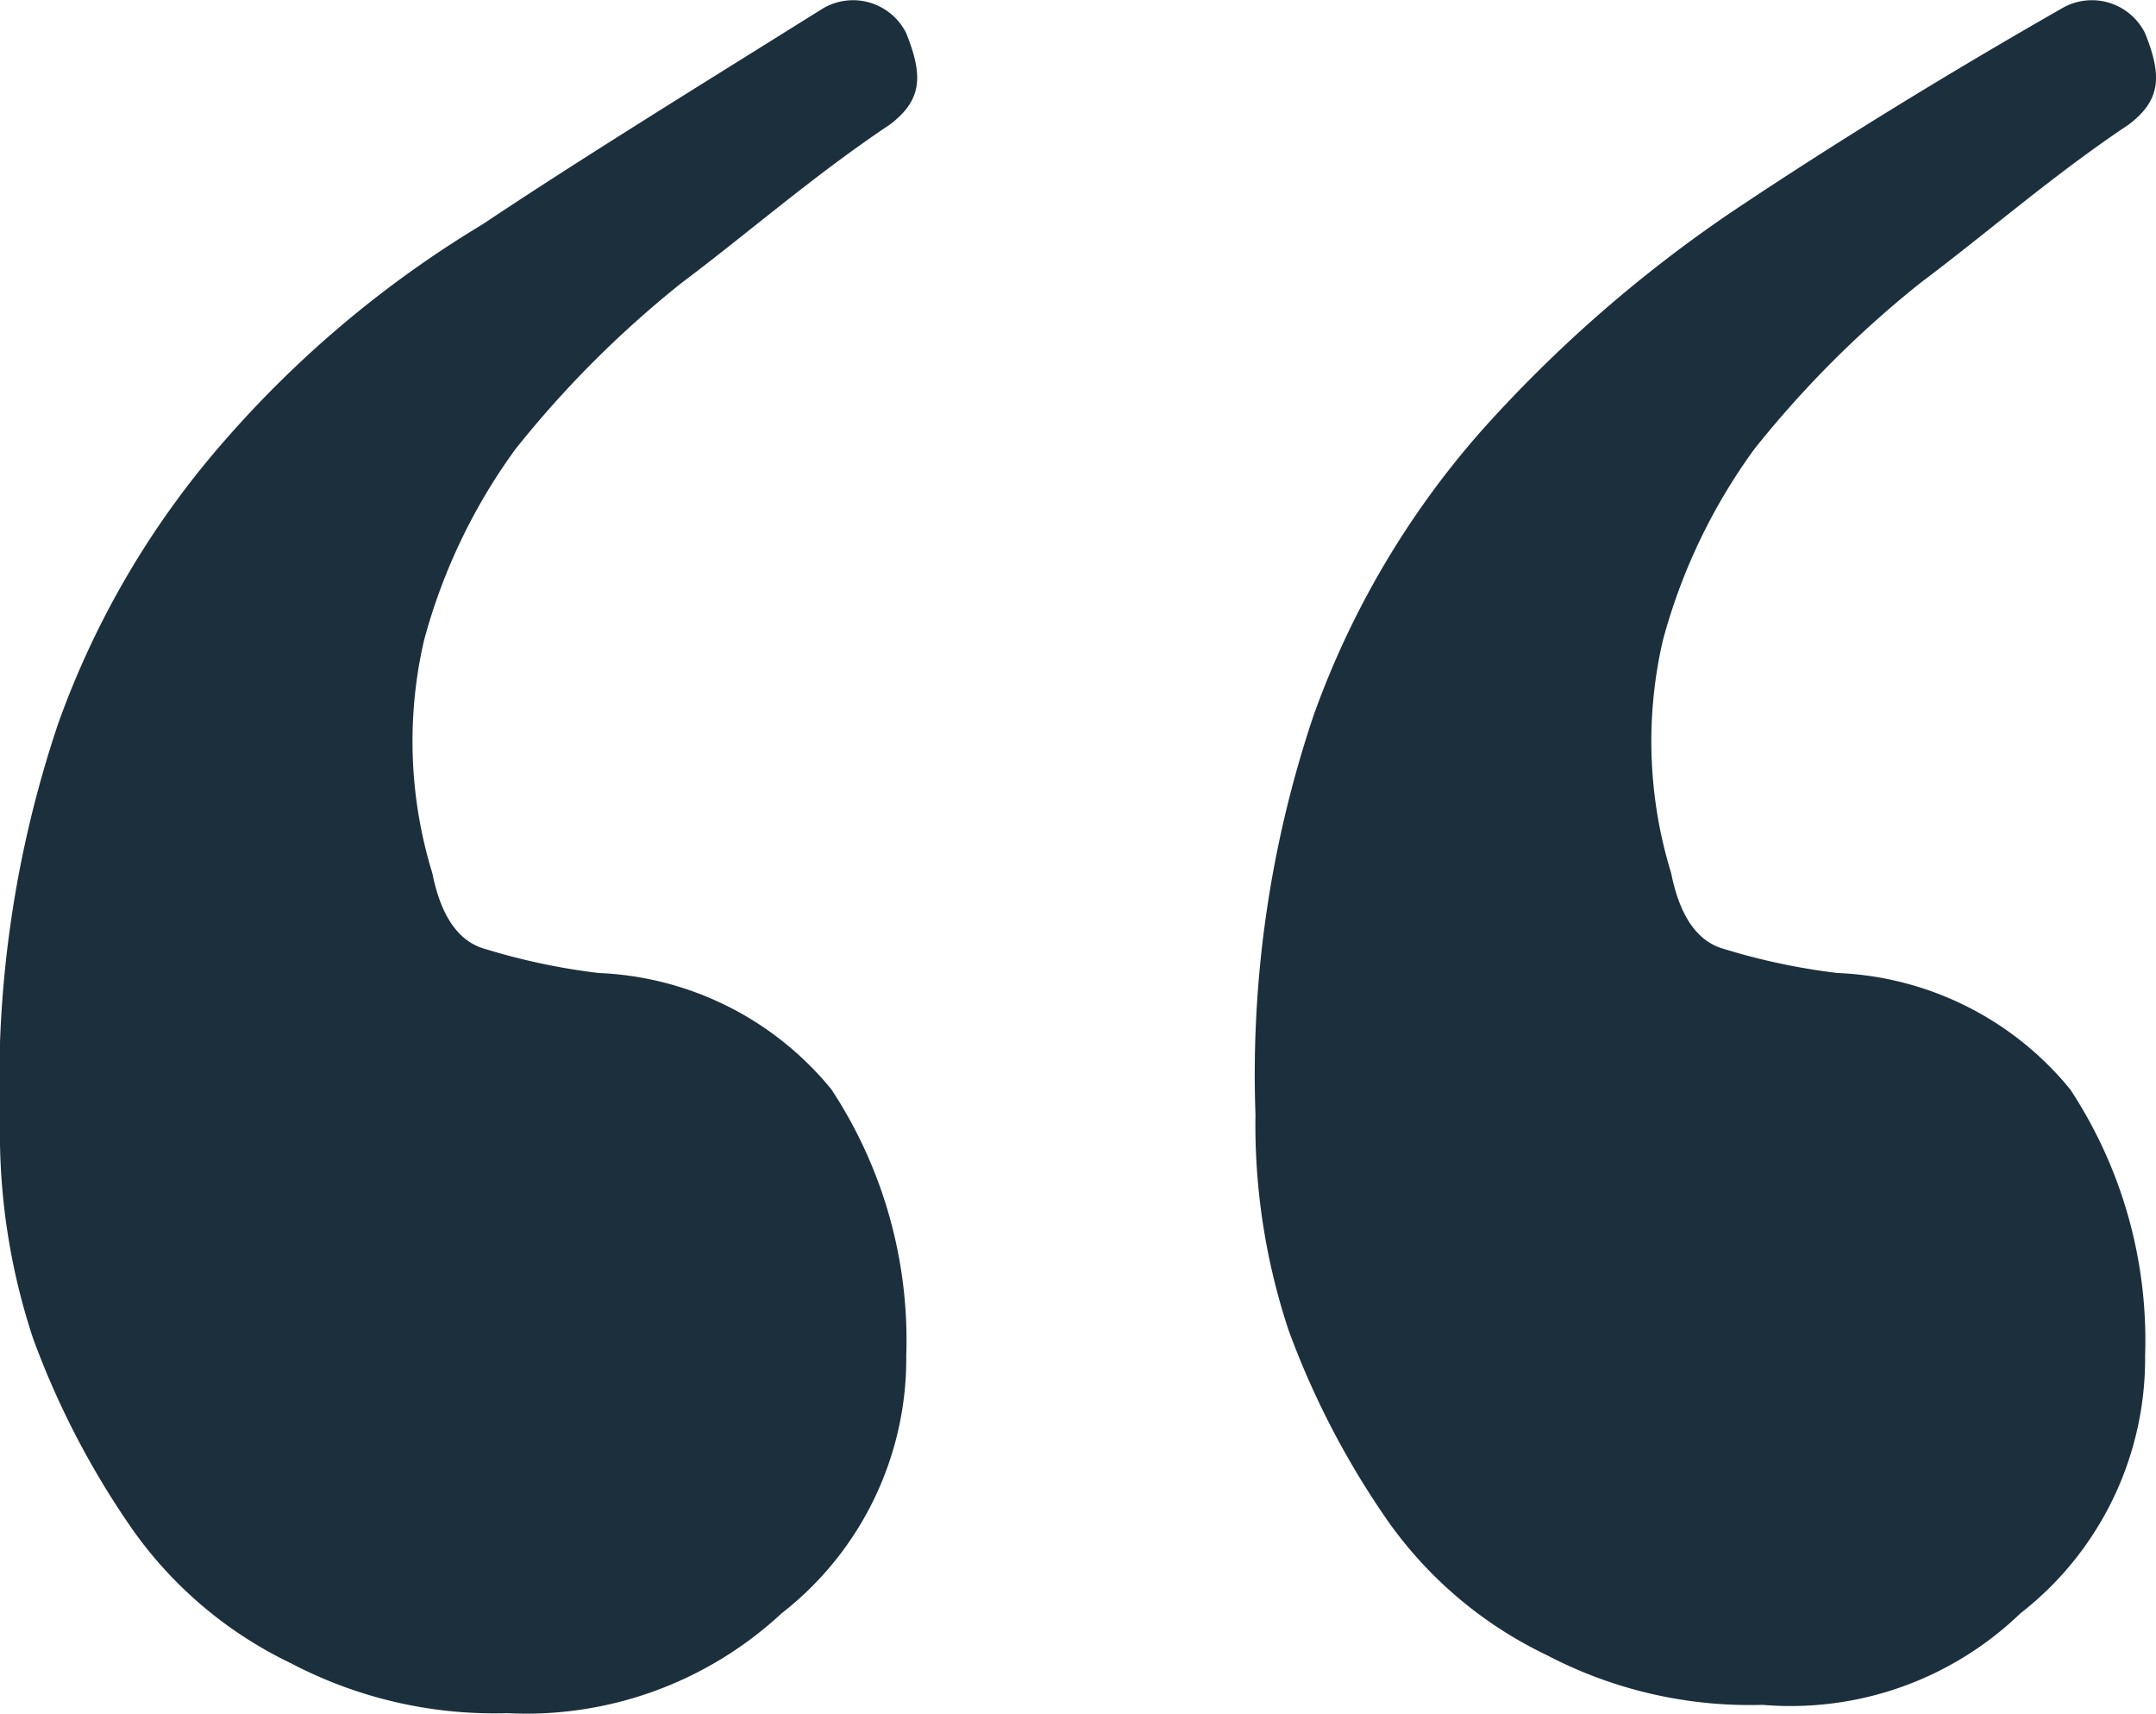 <svg xmlns="http://www.w3.org/2000/svg" width="25.931" height="20.613" viewBox="0 0 25.931 20.613"><defs><style>.a{fill:#1c2f3d;}</style></defs><g transform="translate(-2.7 -0.1)"><path class="a" d="M27,19.5a3.88,3.88,0,0,0,1.5-3.1,5.486,5.486,0,0,0-.9-3.2,3.81,3.81,0,0,0-2.8-1.4,7.828,7.828,0,0,1-1.4-.3q-.45-.15-.6-.9a5.388,5.388,0,0,1-.1-2.8,6.963,6.963,0,0,1,1.1-2.3,12.571,12.571,0,0,1,2-2c.8-.6,1.6-1.3,2.5-1.9.4-.3.4-.6.2-1.1a.714.714,0,0,0-1-.3q-2.1,1.2-3.9,2.4a16.255,16.255,0,0,0-3.1,2.7,10.53,10.53,0,0,0-2,3.4,13.514,13.514,0,0,0-.7,4.8,7.834,7.834,0,0,0,.4,2.6,10.076,10.076,0,0,0,1.2,2.3A4.944,4.944,0,0,0,21.3,20a5.26,5.26,0,0,0,2.6.6A3.983,3.983,0,0,0,27,19.5Zm-14.9,0a3.88,3.88,0,0,0,1.5-3.1,5.486,5.486,0,0,0-.9-3.2,3.81,3.81,0,0,0-2.8-1.4,7.828,7.828,0,0,1-1.4-.3q-.45-.15-.6-.9a5.387,5.387,0,0,1-.1-2.8A6.963,6.963,0,0,1,8.9,5.5a12.571,12.571,0,0,1,2-2c.8-.6,1.6-1.3,2.5-1.9.4-.3.4-.6.2-1.1a.714.714,0,0,0-1-.3C11,1.2,9.7,2,8.5,2.8A12.99,12.99,0,0,0,5.4,5.4a10.53,10.53,0,0,0-2,3.4,13.514,13.514,0,0,0-.7,4.8,7.834,7.834,0,0,0,.4,2.6,10.076,10.076,0,0,0,1.2,2.3,4.944,4.944,0,0,0,1.9,1.6,5.26,5.26,0,0,0,2.6.6A4.512,4.512,0,0,0,12.1,19.5Z"/></g></svg>